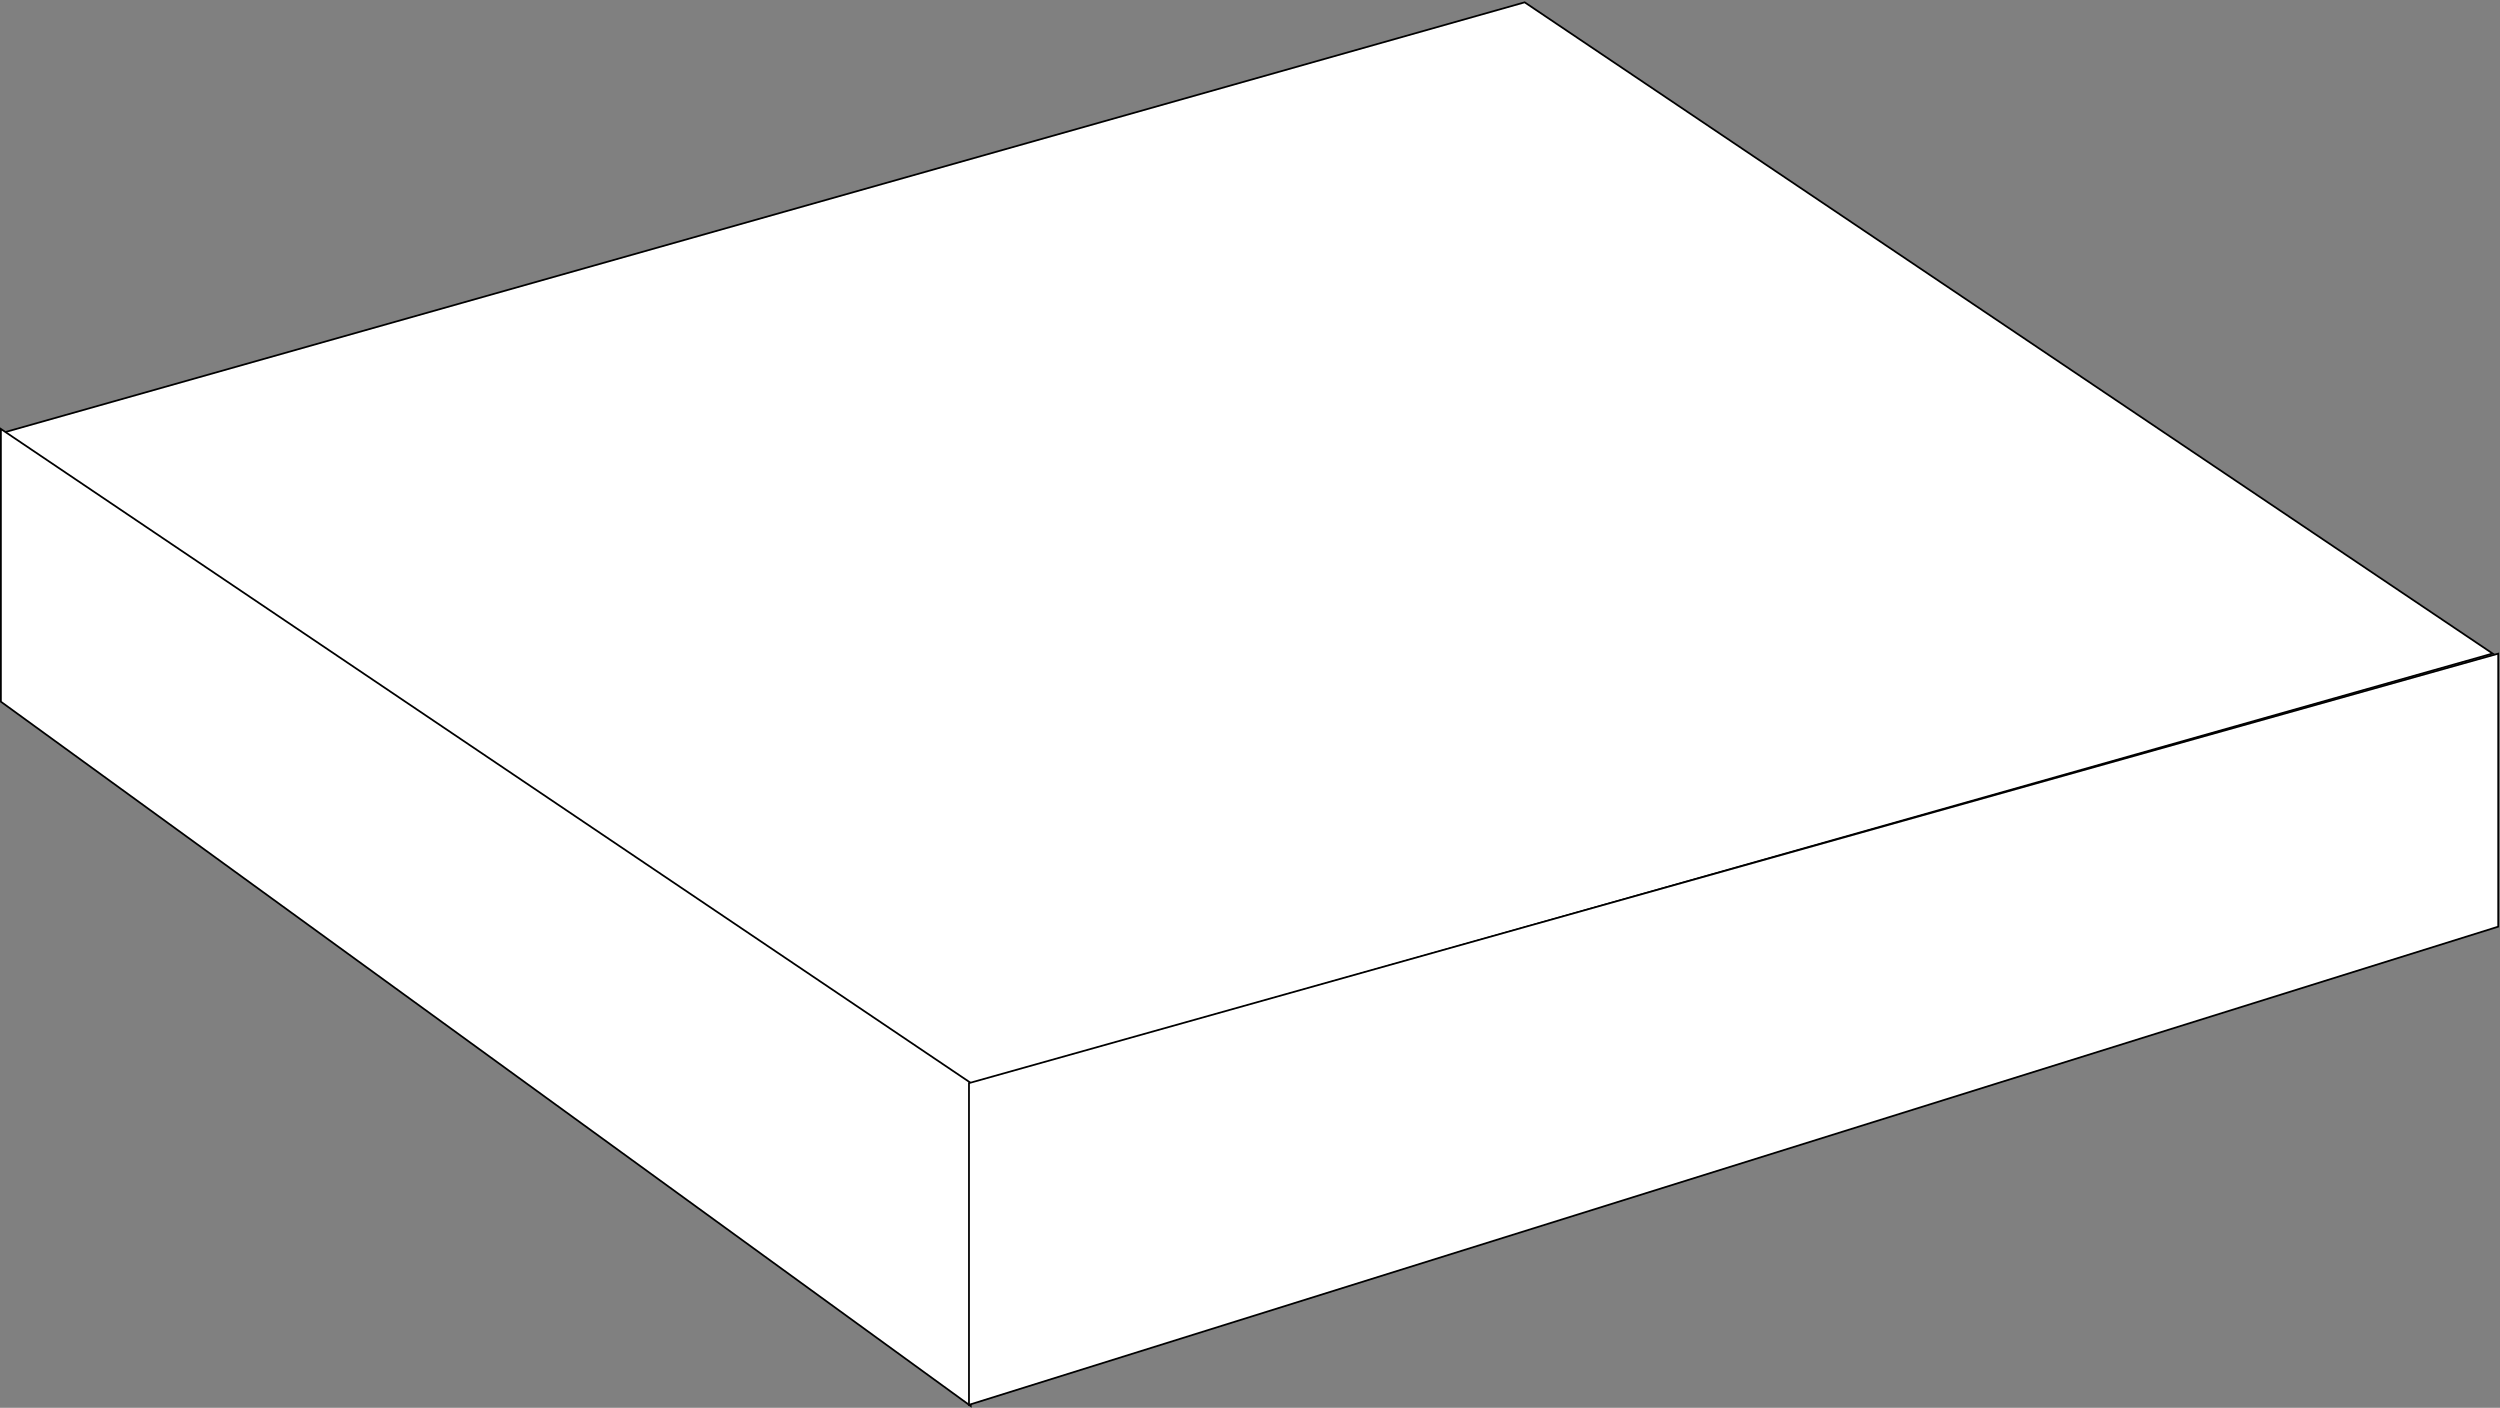 <?xml version="1.0" encoding="UTF-8"?> <svg xmlns="http://www.w3.org/2000/svg" width="1410" height="794" viewBox="0 0 1410 794" fill="none"><rect x="0" y="0" width="1410" height="794" fill="#808080" stroke="none"/> <path d="M1.174 244.187L547.087 611.456L1405.83 368.58L859.913 1.312L1.174 244.187Z" fill="white" stroke="black"></path> <path d="M0.5 395.745V241.94L547.5 610.766V793.019L0.5 395.745Z" fill="white" stroke="black"></path> <path d="M546.5 792.32V610.879L1409 368.66V522.632L546.5 792.32Z" fill="white" stroke="black"></path> </svg> 